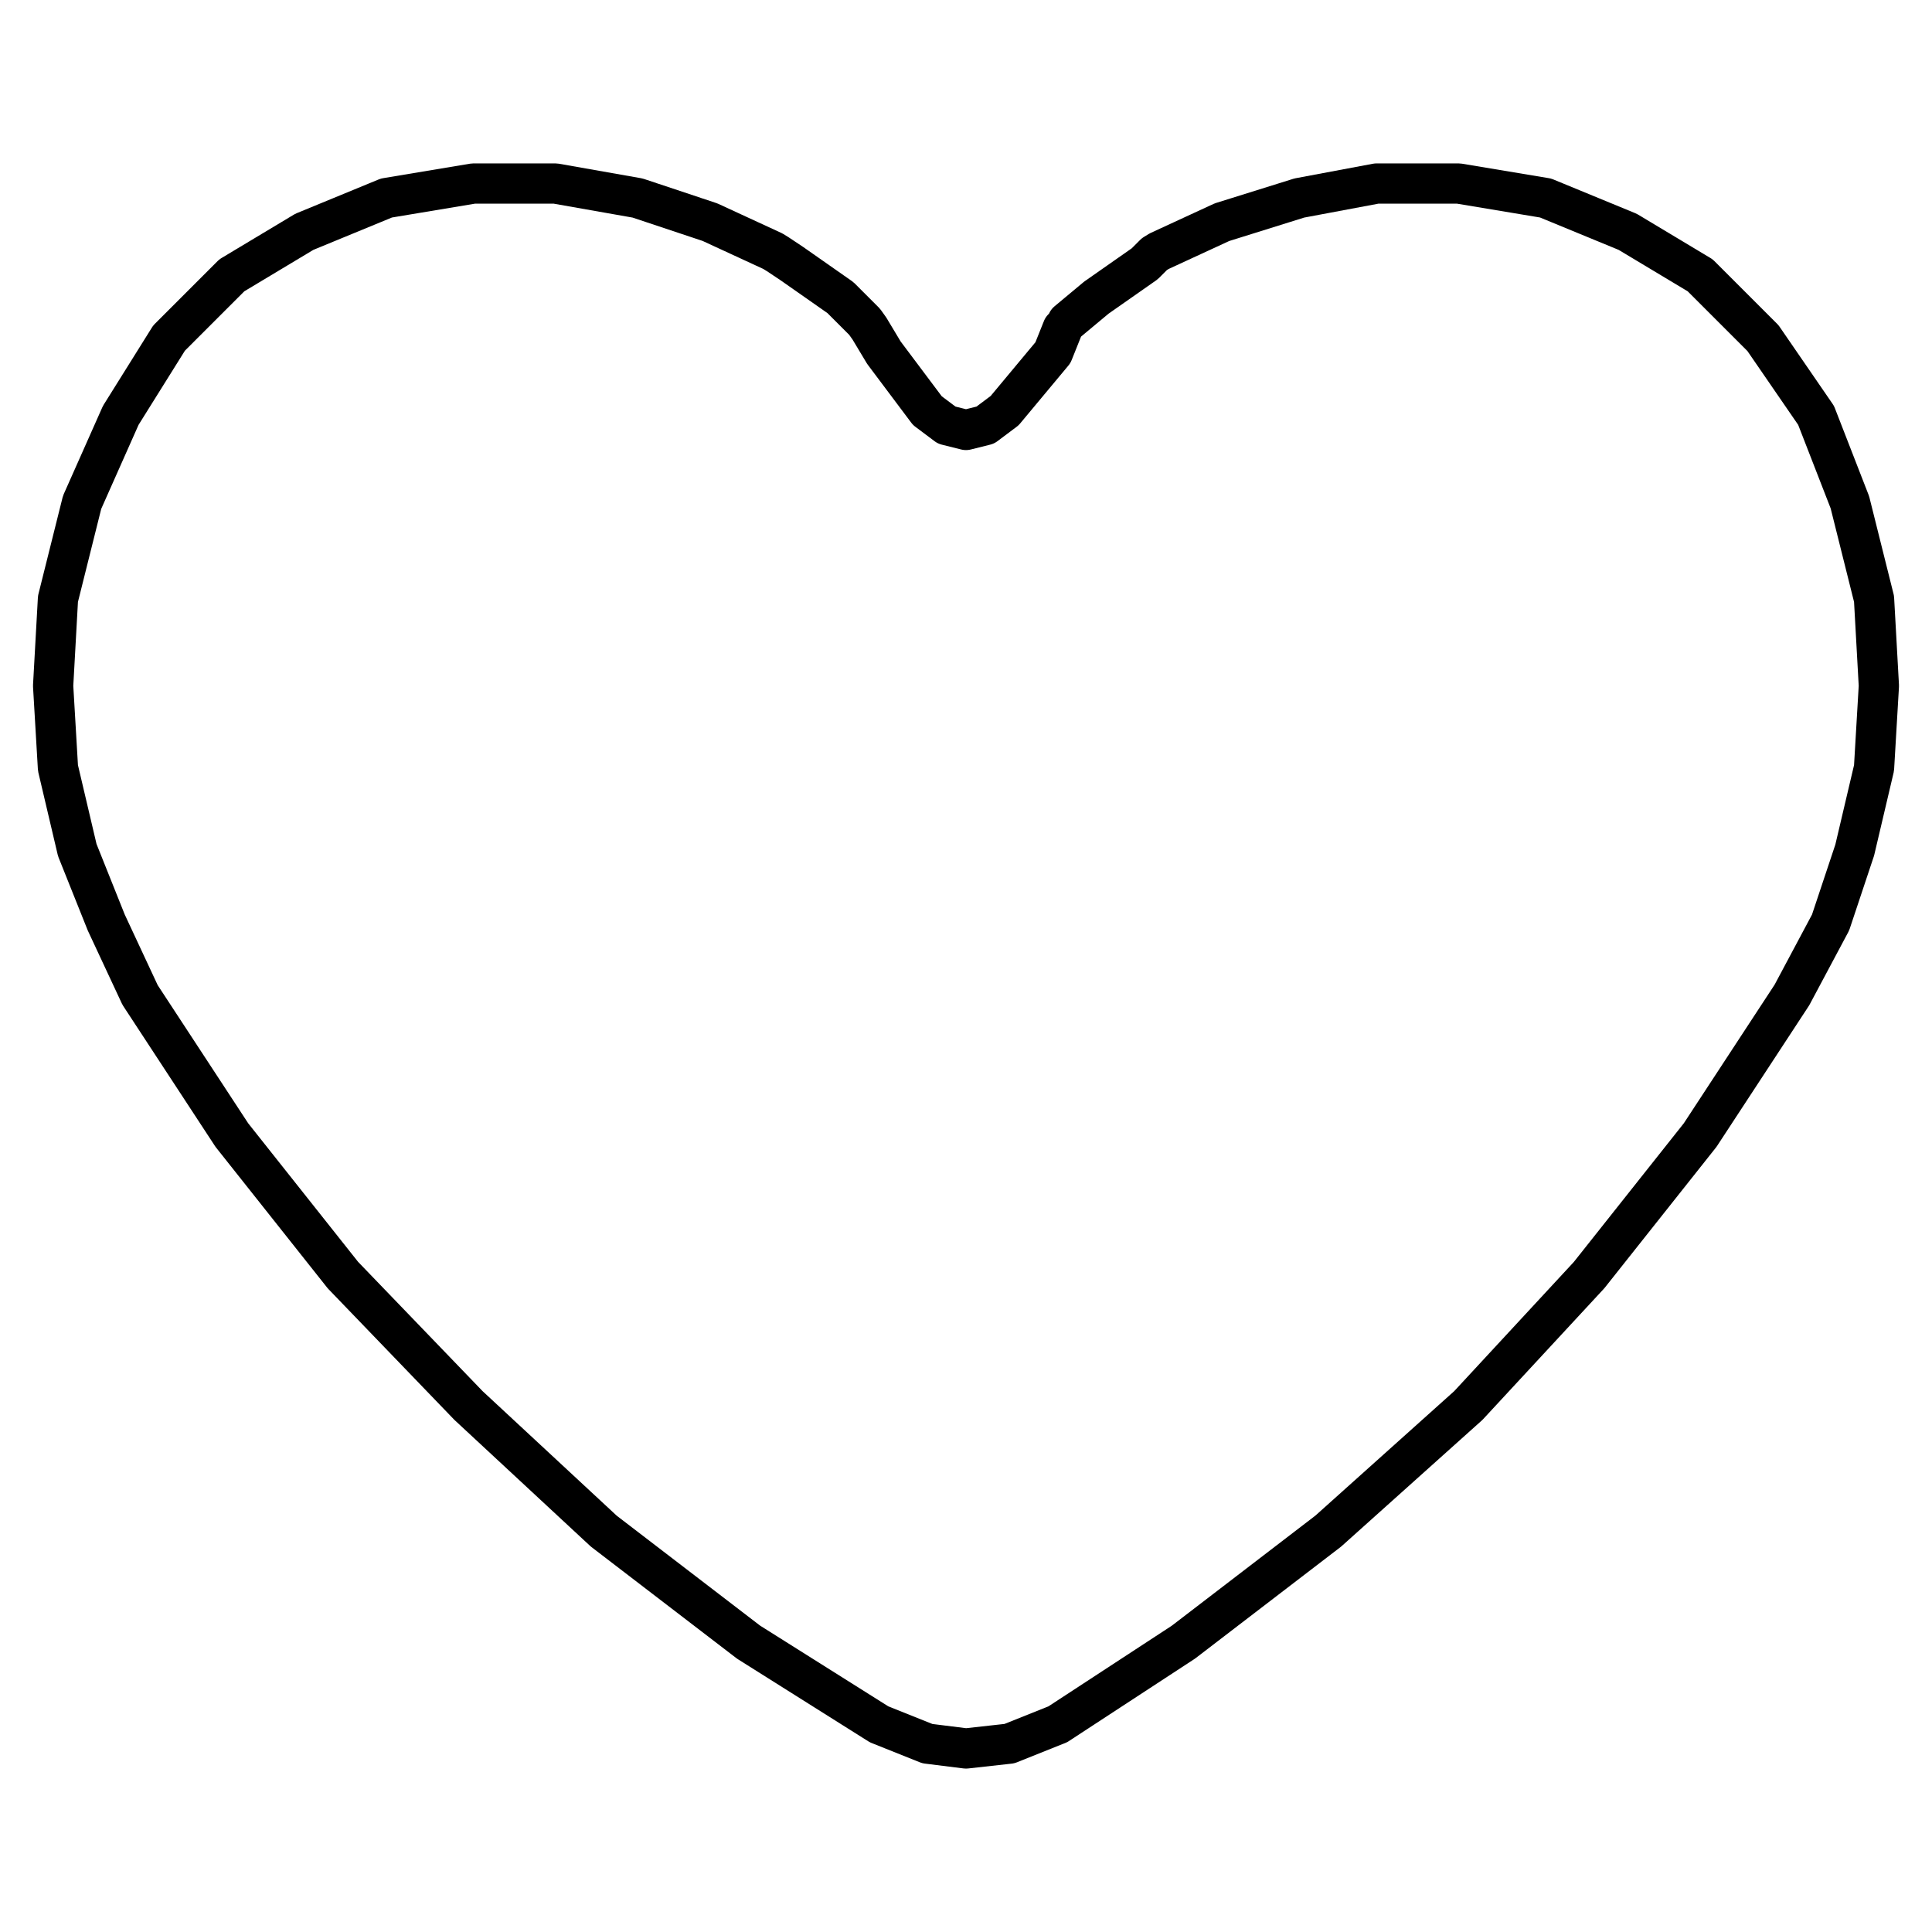 <?xml version="1.0" encoding="utf-8"?>
<!-- Generator: Adobe Illustrator 24.2.0, SVG Export Plug-In . SVG Version: 6.00 Build 0)  -->
<svg version="1.1" id="Calque_1" xmlns="http://www.w3.org/2000/svg" xmlns:xlink="http://www.w3.org/1999/xlink" x="0px" y="0px"
	 viewBox="0 0 48 48" style="enable-background:new 0 0 48 48;" xml:space="preserve">
<style type="text/css">
	.st0{fill:none;stroke:#000000;stroke-linecap:round;stroke-linejoin:round;stroke-miterlimit:10;}
</style>
<polyline class="st0" points="26.52,7.994 27.24,7.394 28.44,6.554 28.68,6.314 28.8,6.24 30.36,5.52 32.28,4.92 34.2,4.56 
	36.24,4.56 38.4,4.92 40.44,5.76 42.24,6.84 43.8,8.4 45.12,10.32 45.96,12.48 46.56,14.88 46.68,17.04 46.56,19.08 46.08,21.12 
	45.48,22.92 44.52,24.72 42.24,28.2 39.48,31.68 36.48,34.92 33,38.04 29.4,40.8 26.28,42.84 25.08,43.32 24,43.44 23.04,43.32 
	21.84,42.84 18.6,40.8 15,38.04 11.64,34.92 8.52,31.68 5.76,28.2 3.48,24.72 2.64,22.92 1.92,21.12 1.44,19.08 1.32,17.04 
	1.44,14.88 2.04,12.48 3,10.32 4.2,8.4 5.76,6.84 7.56,5.76 9.6,4.92 11.76,4.56 13.8,4.56 15.84,4.92 17.64,5.52 19.2,6.24 
	19.32,6.314 19.68,6.554 20.88,7.394 21.48,7.994 21.6,8.162 21.96,8.762 23.04,10.202 23.52,10.562 24,10.682 24.48,10.562 
	24.96,10.202 26.16,8.762 26.4,8.162 "/>
</svg>
